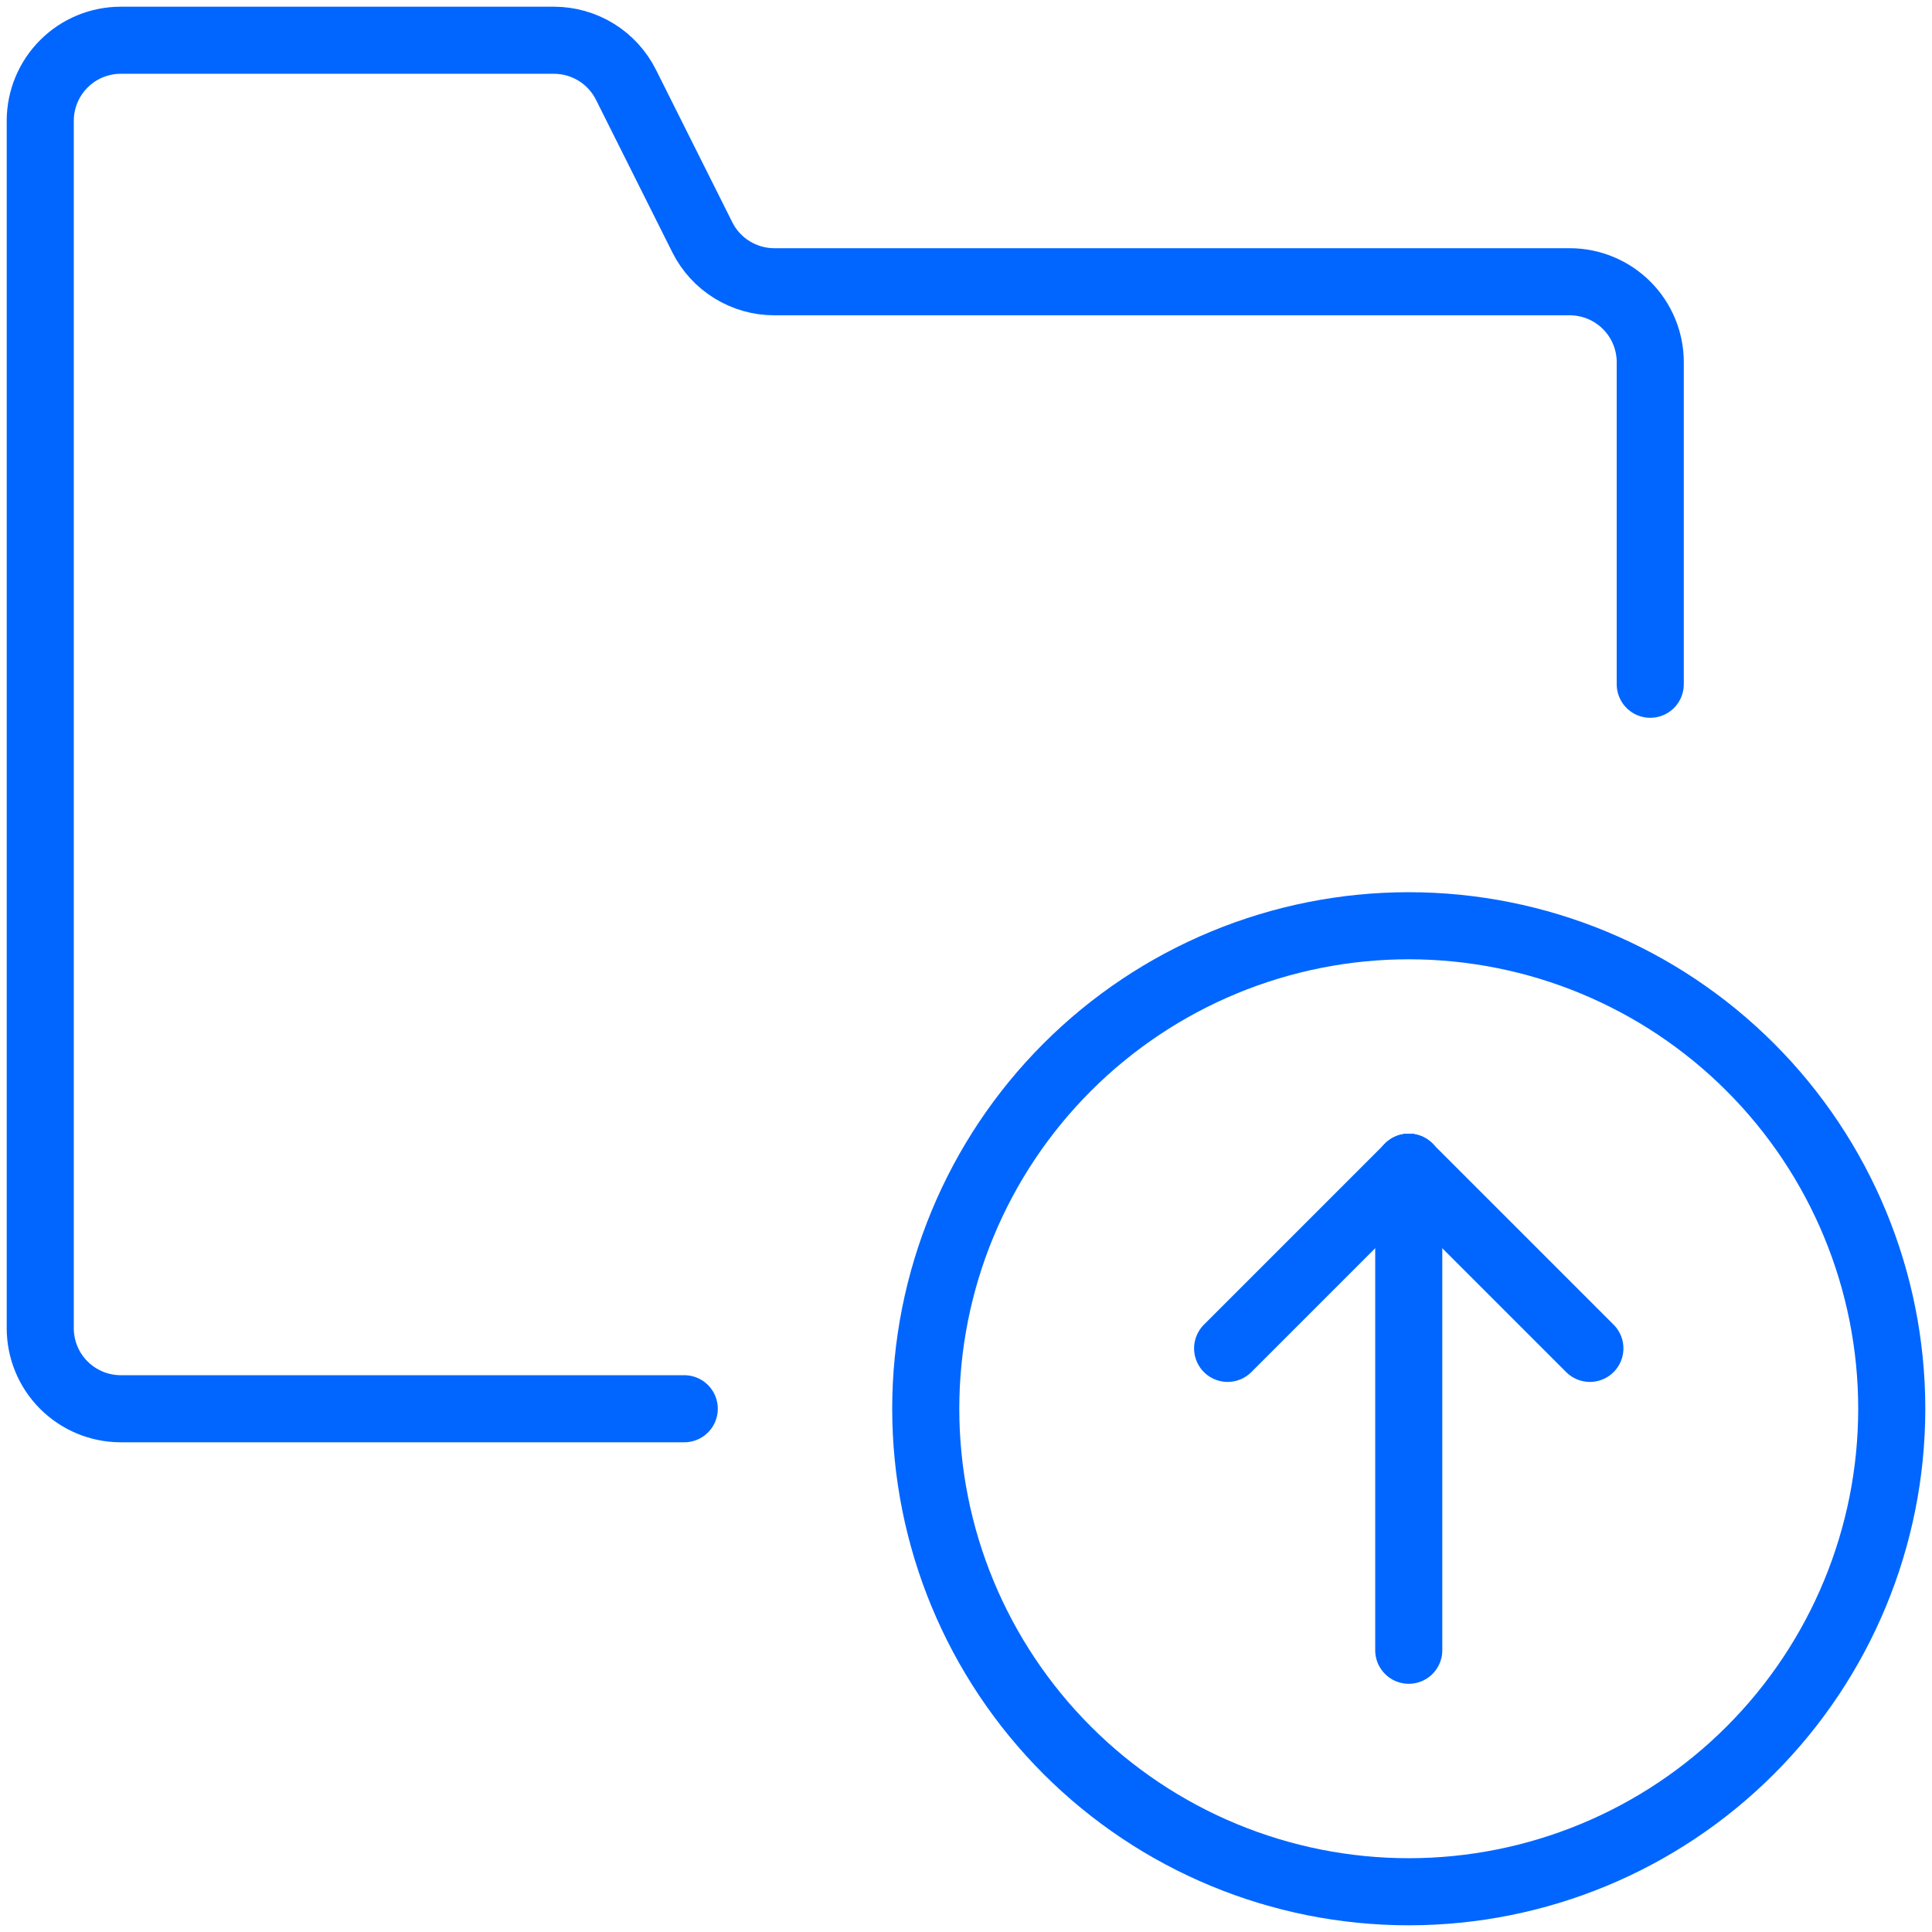 <svg fill="none" height="72" viewBox="0 0 72 72" width="72" xmlns="http://www.w3.org/2000/svg"><g stroke="#06f" stroke-linecap="round" stroke-linejoin="round" stroke-width="2.5"><path d="m61.5 25.5v-12c0-.796-.316-1.559-.879-2.121s-1.326-.879-2.121-.879h-29.646c-.557-0-1.103-.156-1.577-.449-.474-.293-.856-.712-1.105-1.21l-2.844-5.682c-.249-.498-.632-.917-1.105-1.21-.474-.293-1.02-.448-1.577-.449h-16.146c-.796 0-1.559.316-2.121.879s-.879 1.326-.879 2.121v45c0 .796.316 1.559.879 2.121s1.326.879 2.121.879h21"/><path d="m34.5 52.5c0 4.774 1.896 9.352 5.272 12.728 3.376 3.376 7.954 5.272 12.728 5.272s9.352-1.896 12.728-5.272c3.376-3.376 5.272-7.954 5.272-12.728s-1.896-9.352-5.272-12.728c-3.376-3.376-7.954-5.272-12.728-5.272s-9.352 1.896-12.728 5.272c-3.376 3.376-5.272 7.954-5.272 12.728z"/><path d="m52.5 61.5v-18"/><path d="m52.5 43.5-6.75 6.75"/><path d="m52.5 43.5 6.75 6.75"/></g></svg>
